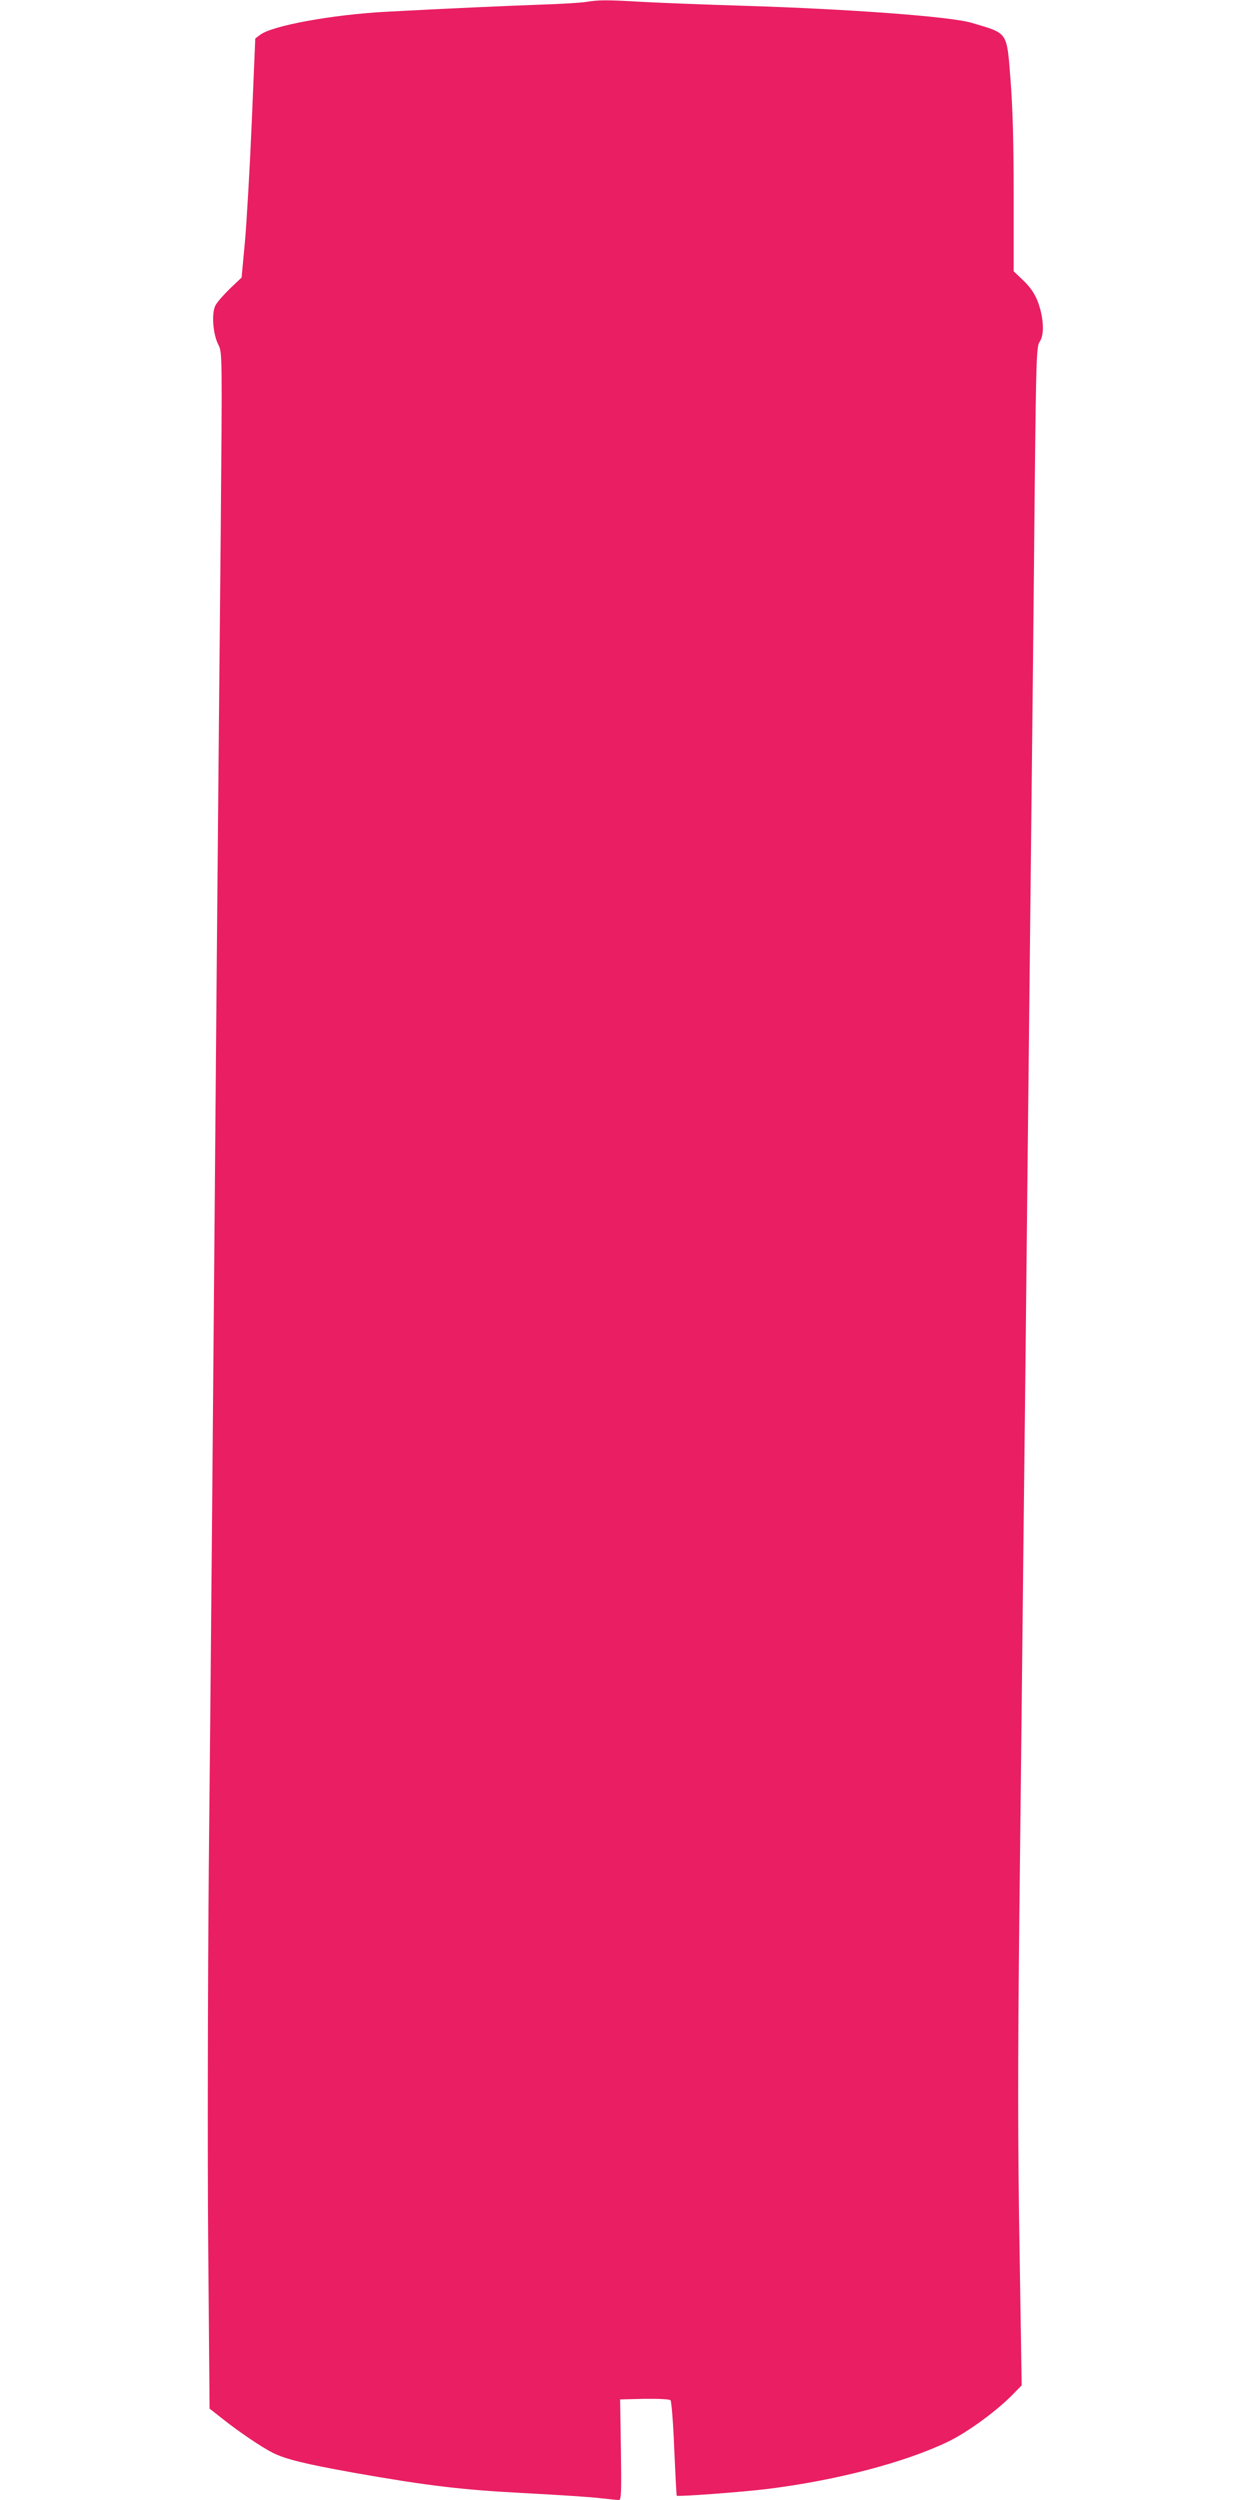 <?xml version="1.0" standalone="no"?>
<!DOCTYPE svg PUBLIC "-//W3C//DTD SVG 20010904//EN"
 "http://www.w3.org/TR/2001/REC-SVG-20010904/DTD/svg10.dtd">
<svg version="1.0" xmlns="http://www.w3.org/2000/svg"
 width="640pt" height="1280pt" viewBox="0 0 640 1280"
 preserveAspectRatio="xMidYMid meet">
<g transform="translate(0,1280) scale(0.1,-0.1)"
fill="#e91e63" stroke="none">
<path d="M3000 12790 c-25 -4 -133 -11 -240 -14 -189 -7 -460 -19 -780 -36
-279 -15 -588 -71 -649 -119 l-24 -18 -18 -429 c-10 -236 -26 -511 -35 -612
l-17 -183 -60 -57 c-32 -31 -66 -70 -74 -86 -21 -40 -13 -147 15 -201 20 -41
20 -43 12 -970 -5 -512 -14 -1488 -20 -2170 -21 -2514 -30 -3586 -41 -4655 -5
-605 -7 -1470 -3 -1933 l7 -839 66 -52 c80 -64 201 -146 257 -174 65 -33 168
-58 413 -102 391 -69 558 -88 881 -105 168 -9 341 -20 385 -26 44 -5 86 -9 94
-9 12 0 13 40 10 258 l-4 257 124 3 c71 1 129 -2 134 -7 5 -5 14 -117 19 -248
6 -131 11 -239 13 -241 5 -6 339 19 460 34 358 44 711 137 932 244 102 50 252
160 336 248 l38 39 -11 706 c-9 522 -9 962 -1 1694 6 543 16 1402 21 1908 6
506 15 1330 20 1830 27 2463 32 2952 38 3600 7 641 9 702 25 725 21 30 22 95
3 167 -18 66 -44 108 -96 156 l-40 38 0 387 c0 271 -5 449 -16 592 -20 251
-10 237 -199 293 -103 32 -633 71 -1155 87 -195 6 -431 15 -525 20 -188 11
-229 11 -295 0z"/>
</g>
</svg>
